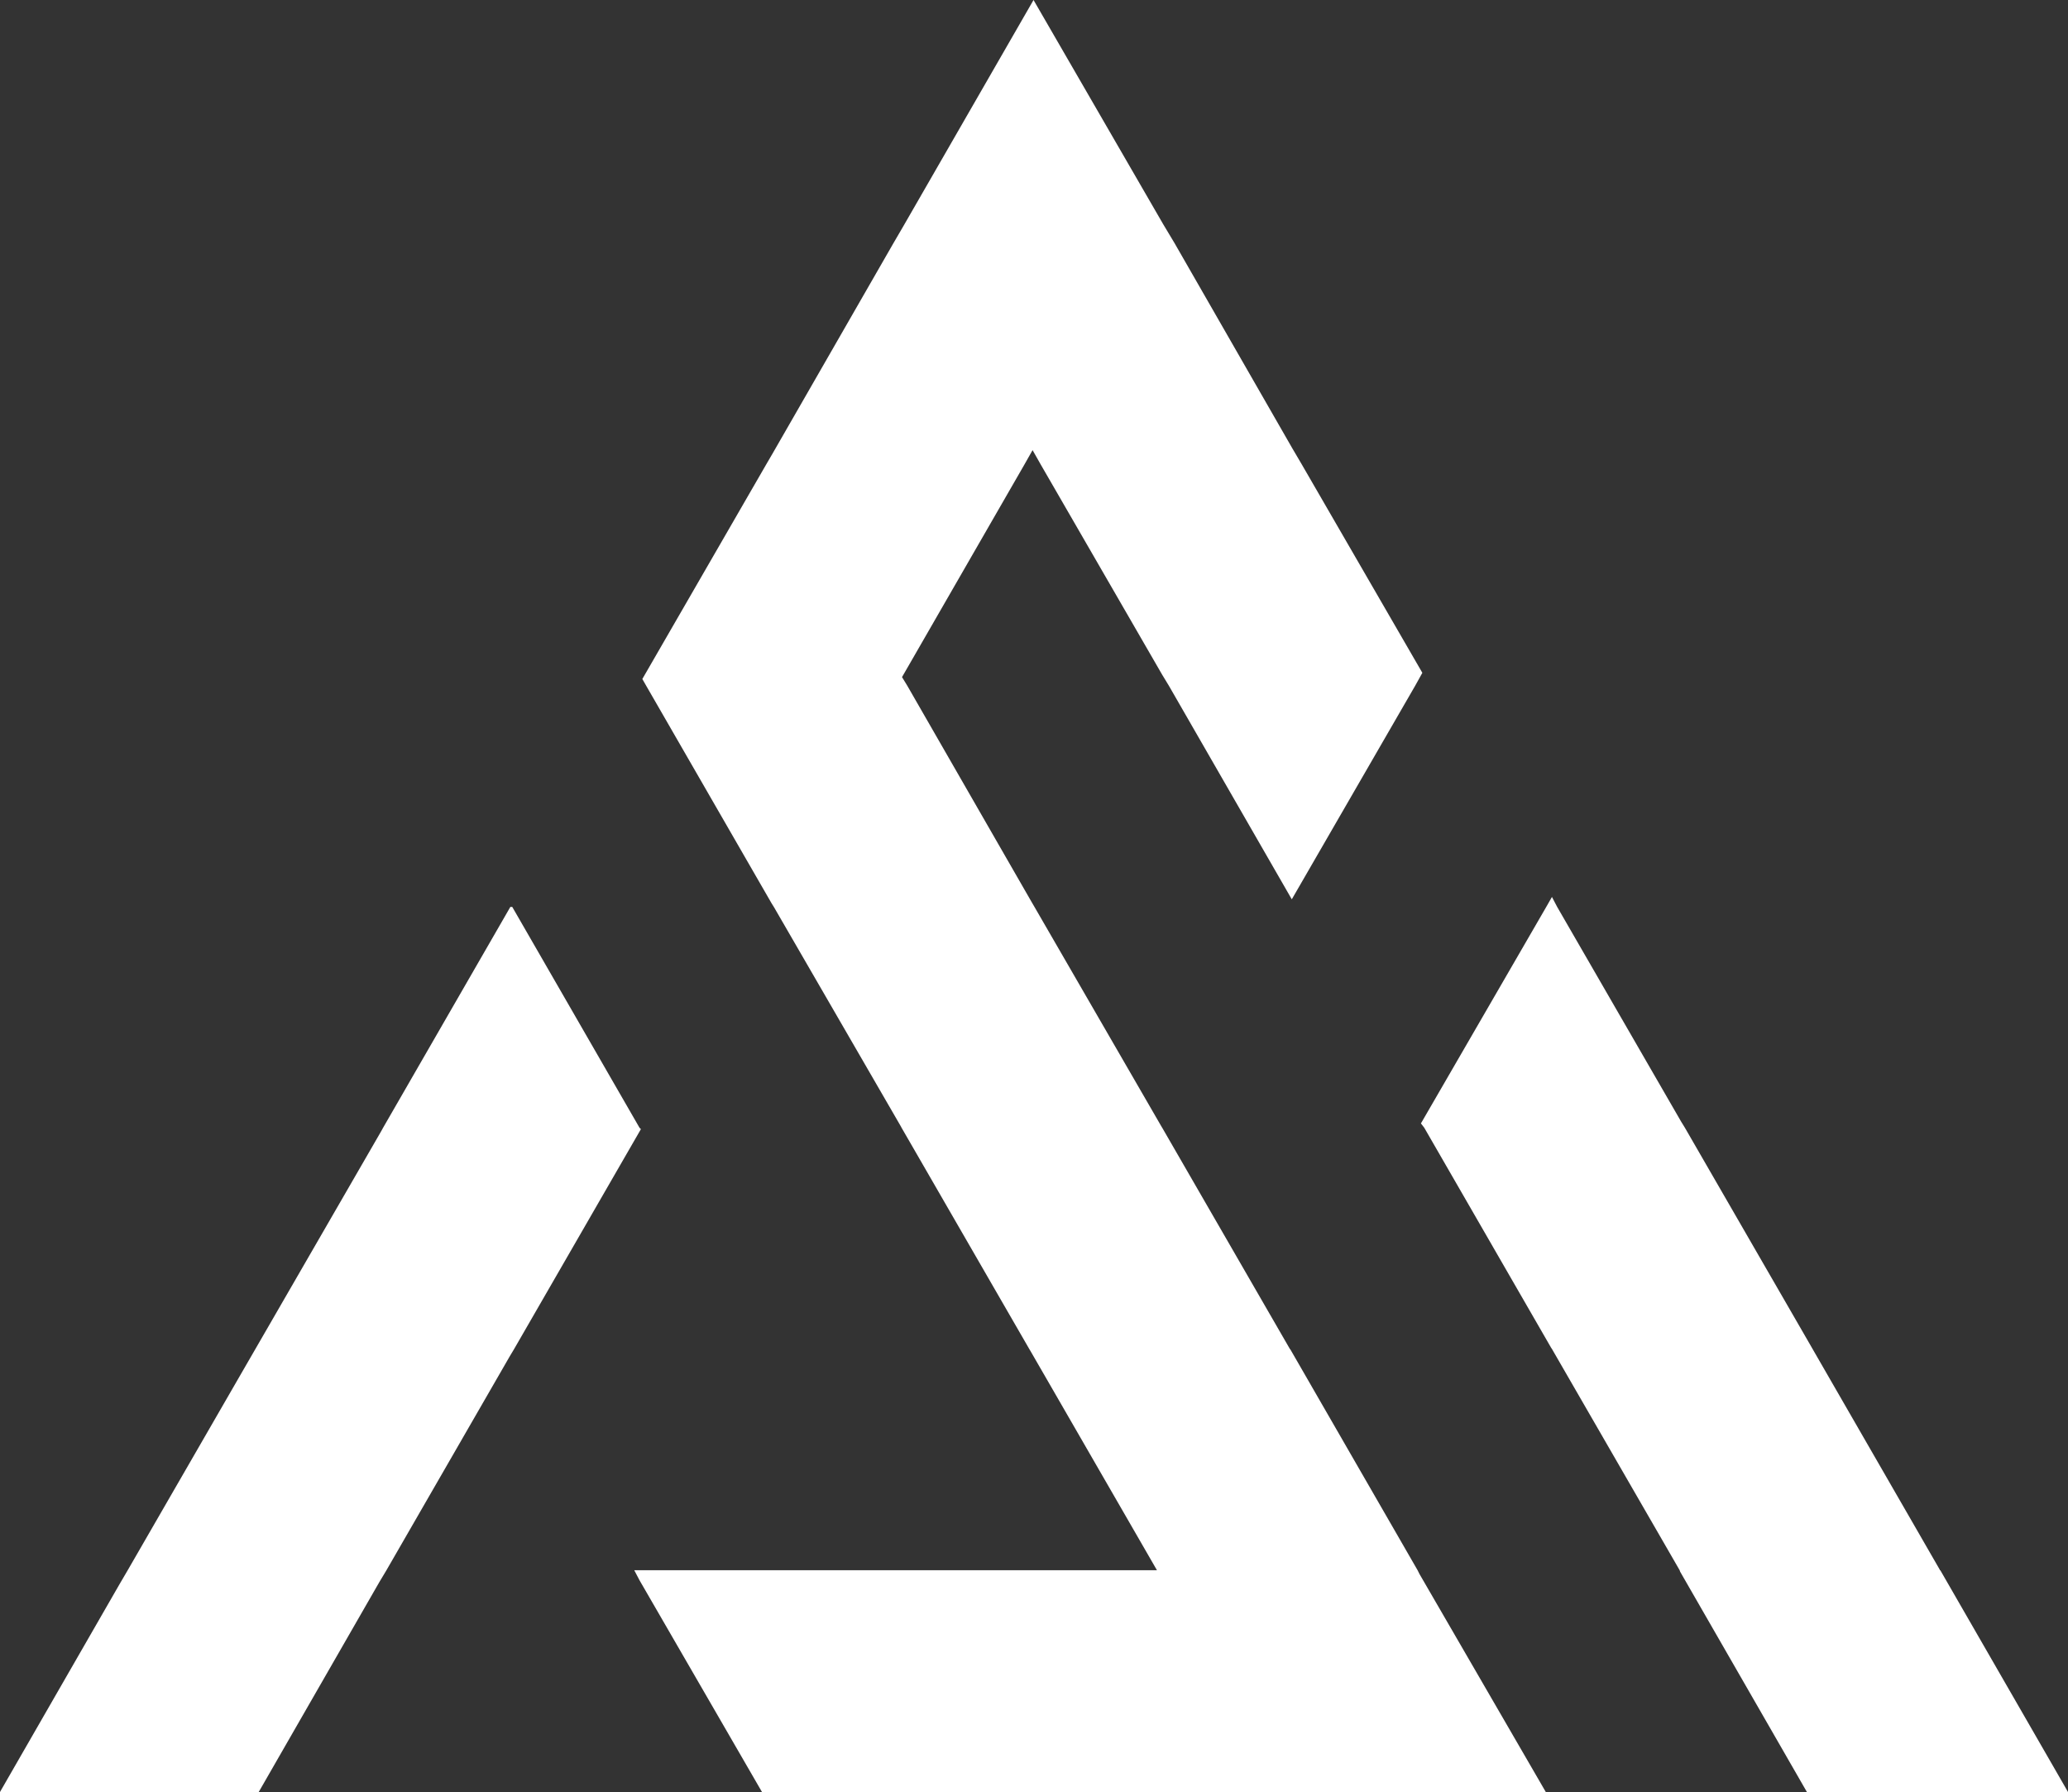 <?xml version="1.0" encoding="UTF-8"?>
<svg id="Layer_2" data-name="Layer 2" xmlns="http://www.w3.org/2000/svg" viewBox="0 0 43.56 37.74">
  <rect x="0" y="0" width="43.56" height="37.74" fill="#333333" stroke="none"/>
  <defs>
    <style>
      .cls-1 {
        fill: #fff;
      }
    </style>
  </defs>
  <g id="Layer_1-2" data-name="Layer 1">
    <g>
      <polygon class="cls-1" points="43.56 37.74 38.06 37.74 35.39 33.1 35.38 33.07 32.69 28.41 32.67 28.38 30 23.75 29.93 23.66 32.57 19.1 32.69 18.89 32.8 19.1 35.41 23.62 35.49 23.75 38.14 28.34 38.18 28.41 40.86 33.06 40.86 33.07 40.87 33.07 43.56 37.74"/>
      <polygon class="cls-1" points="13.5 23.78 10.83 28.41 10.74 28.56 8.14 33.07 7.99 33.32 5.45 37.74 0 37.74 2.52 33.36 2.69 33.07 5.27 28.6 5.38 28.41 8.02 23.84 8.07 23.75 10.75 19.1 10.79 19.1 13.47 23.75 13.5 23.78"/>
      <polygon class="cls-1" points="32.56 37.74 16.05 37.74 13.47 33.28 13.36 33.07 24.37 33.07 21.71 28.46 21.68 28.41 18.99 23.75 18.98 23.73 16.3 19.1 16.25 19.02 13.61 14.44 13.53 14.3 16.14 9.78 16.28 9.54 18.82 5.12 19.03 4.76 21.77 0 24.5 4.72 24.74 5.12 27.22 9.44 27.42 9.78 29.96 14.17 29.81 14.44 27.21 18.94 24.62 14.44 24.48 14.21 21.92 9.78 21.75 9.48 21.58 9.78 19 14.26 19.11 14.44 21.72 18.98 21.79 19.1 24.45 23.7 24.48 23.75 27.17 28.41 27.18 28.42 29.86 33.07 29.9 33.15 32.56 37.74"/>
    </g>
  </g>
</svg>